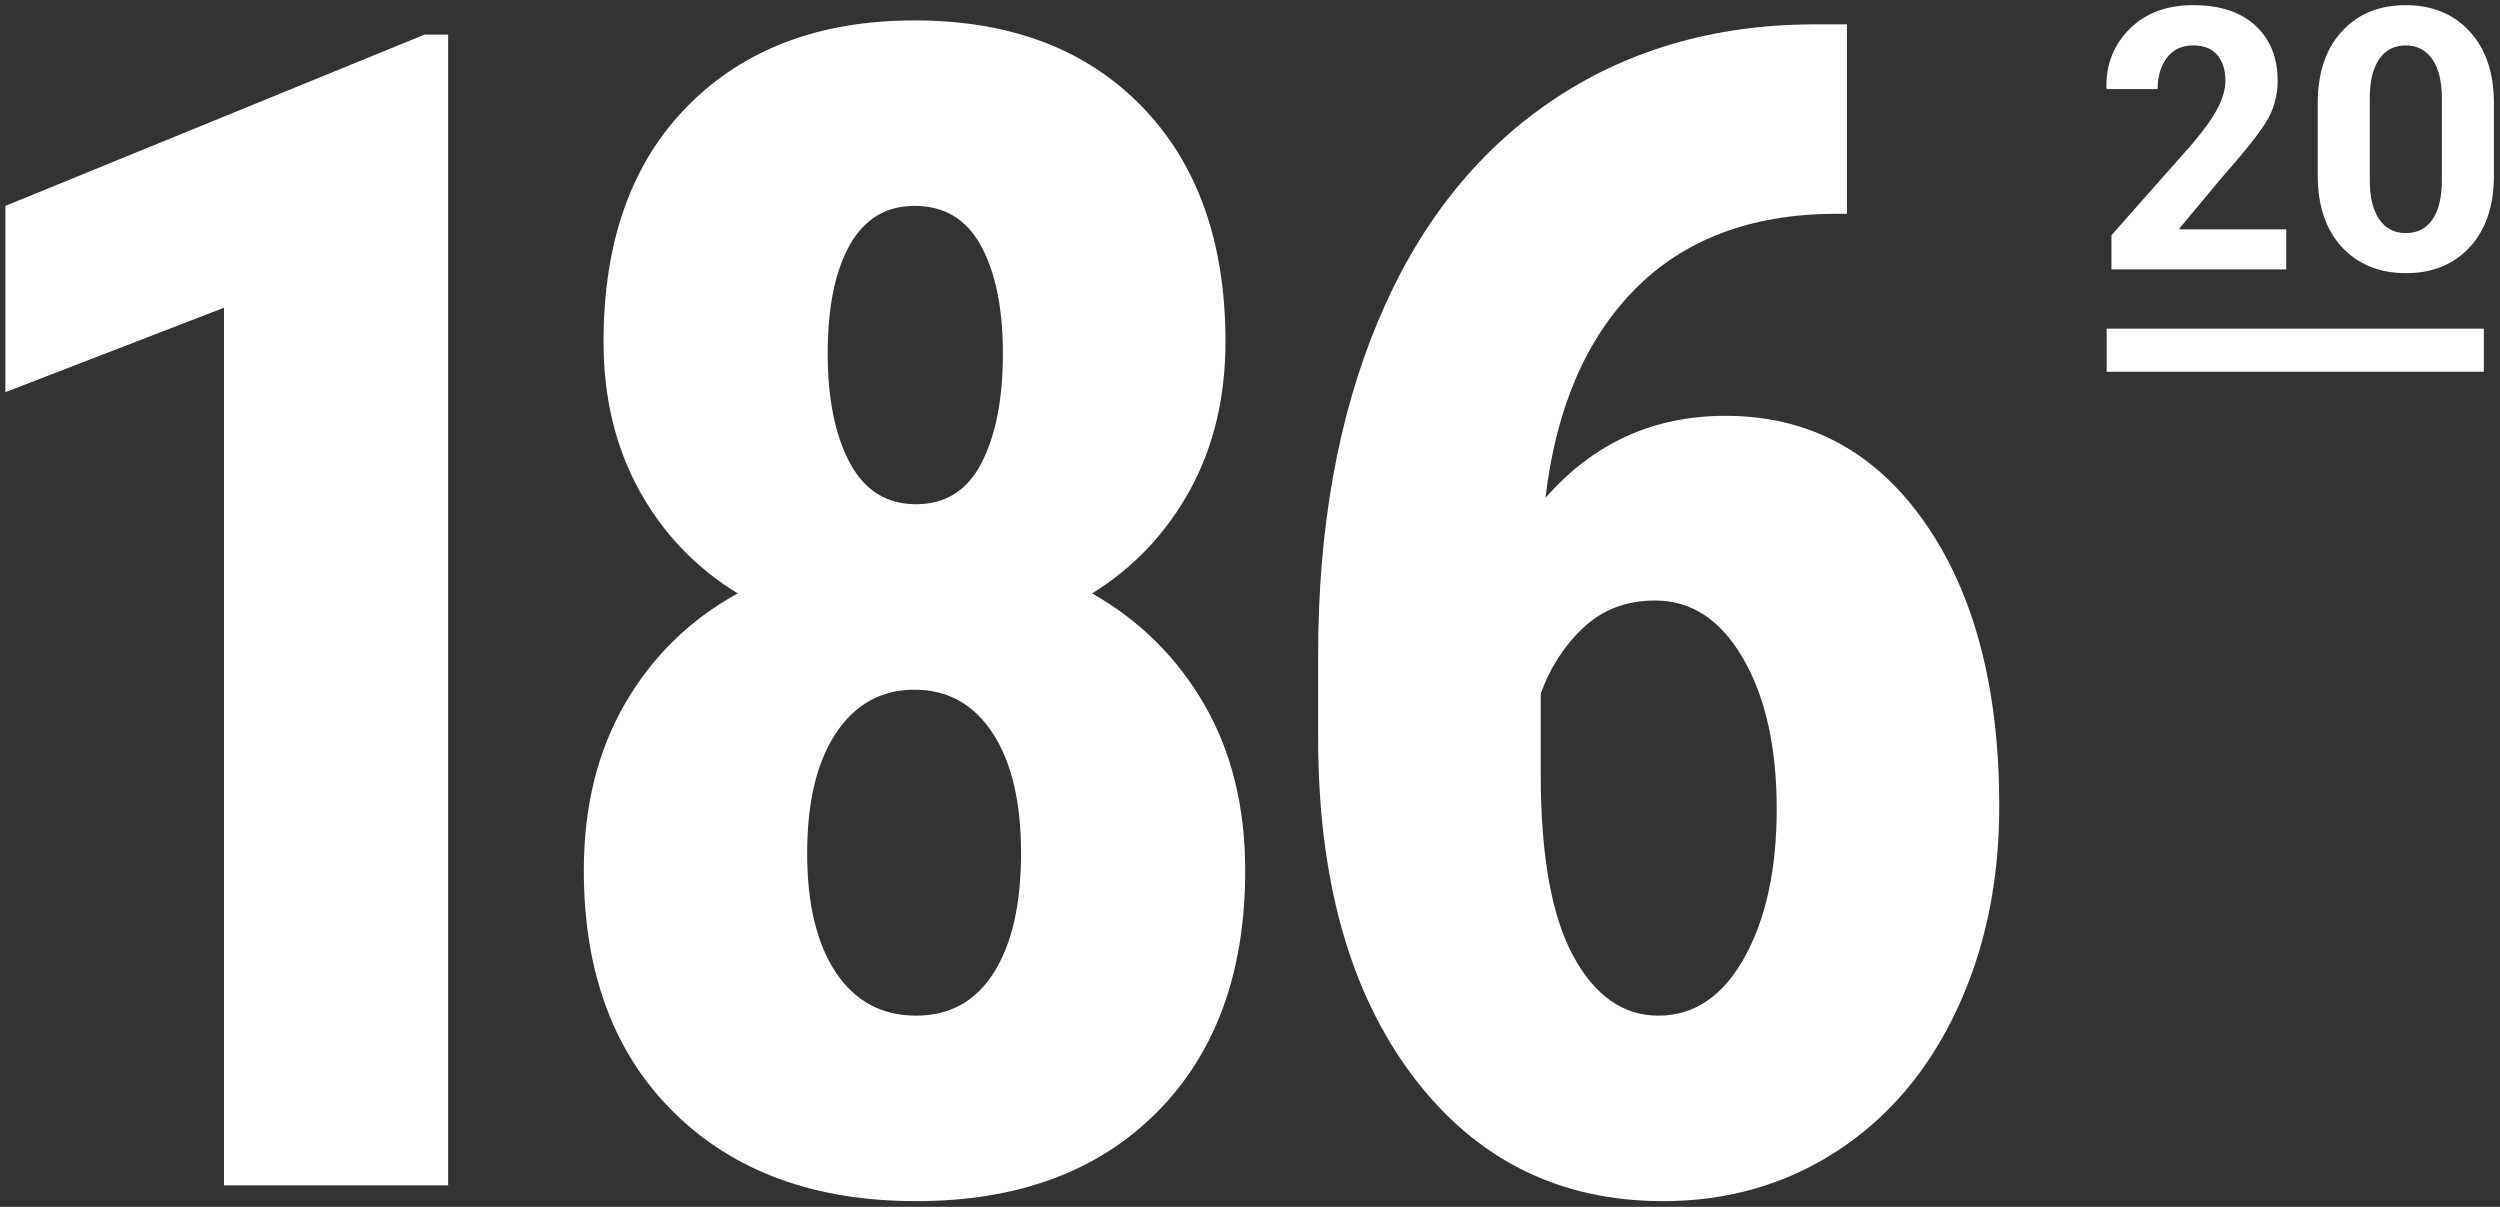 <?xml version="1.0" encoding="UTF-8"?>
<svg width="232px" height="112px" viewBox="0 0 232 112" version="1.1" xmlns="http://www.w3.org/2000/svg" xmlns:xlink="http://www.w3.org/1999/xlink">
    <rect x="0" y="0" width="232" height="112" fill="#333333" stroke="none"/>
    <!-- Generator: Sketch 52.1 (67048) - http://www.bohemiancoding.com/sketch -->
    <title>Group 19</title>
    <desc>Created with Sketch.</desc>
    <g id="Page-1" stroke="none" stroke-width="1" fill="none" fill-rule="evenodd">
        <g id="demo-test" transform="translate(-1377, -393)">
            <g id="SLIDER" transform="translate(254, 258)">
                <g id="Group-11-Copy" transform="translate(1080, 0)">
                    <g id="Group-15" transform="translate(39, 32)">
                        <g id="Group-14" transform="translate(4, 96)">
                            <g id="Group-19" transform="translate(0, 7)">
                                <path d="M171.396,2.261 L171.396,19.839 L170.225,19.839 C162.461,19.888 156.296,22.219 151.731,26.833 C147.166,31.448 144.395,37.905 143.418,46.206 C147.861,41.128 153.428,38.589 160.117,38.589 C167.832,38.589 173.997,41.885 178.611,48.477 C183.225,55.068 185.532,63.857 185.532,74.844 C185.532,81.826 184.214,88.125 181.577,93.74 C178.94,99.355 175.242,103.713 170.481,106.814 C165.72,109.915 160.337,111.465 154.331,111.465 C144.663,111.465 136.912,107.583 131.077,99.819 C125.242,92.056 122.324,81.607 122.324,68.472 L122.324,60.781 C122.324,49.014 124.167,38.711 127.854,29.873 C131.541,21.035 136.863,14.236 143.821,9.475 C150.779,4.714 158.896,2.31 168.174,2.261 L171.396,2.261 Z M153.599,55.728 C150.962,55.728 148.752,56.558 146.97,58.218 C145.188,59.878 143.857,61.929 142.979,64.37 L142.979,71.841 C142.979,79.36 143.979,84.976 145.981,88.687 C147.983,92.397 150.62,94.253 153.892,94.253 C157.212,94.253 159.873,92.459 161.875,88.87 C163.877,85.281 164.878,80.679 164.878,75.063 C164.878,69.351 163.84,64.7 161.765,61.111 C159.69,57.522 156.968,55.728 153.599,55.728 Z" id="6" fill="#FFFFFF"></path>
                                <path d="M212.162,25 L195.942,25 L195.942,21.829 L203.43,13.362 C204.548,12.045 205.342,10.93 205.812,10.017 C206.282,9.104 206.518,8.266 206.518,7.502 C206.518,6.506 206.269,5.709 205.771,5.111 C205.272,4.514 204.525,4.215 203.529,4.215 C202.478,4.215 201.664,4.597 201.089,5.36 C200.513,6.124 200.226,7.092 200.226,8.266 L195.511,8.266 L195.478,8.166 C195.422,6.019 196.131,4.201 197.603,2.712 C199.075,1.224 201.05,0.479 203.529,0.479 C206.008,0.479 207.934,1.113 209.307,2.38 C210.679,3.648 211.365,5.349 211.365,7.485 C211.365,8.935 210.981,10.258 210.211,11.453 C209.442,12.648 208.117,14.303 206.235,16.417 L202.251,21.198 L202.284,21.281 L212.162,21.281 L212.162,25 Z M231.437,16.251 C231.437,19.084 230.692,21.309 229.204,22.925 C227.715,24.541 225.742,25.349 223.285,25.349 C220.806,25.349 218.819,24.541 217.325,22.925 C215.831,21.309 215.084,19.084 215.084,16.251 L215.084,9.594 C215.084,6.771 215.828,4.547 217.317,2.92 C218.806,1.293 220.784,0.479 223.252,0.479 C225.709,0.479 227.687,1.293 229.187,2.92 C230.687,4.547 231.437,6.771 231.437,9.594 L231.437,16.251 Z M226.605,9.096 C226.605,7.546 226.309,6.345 225.717,5.493 C225.125,4.641 224.303,4.215 223.252,4.215 C222.189,4.215 221.368,4.641 220.787,5.493 C220.206,6.345 219.915,7.546 219.915,9.096 L219.915,16.716 C219.915,18.299 220.208,19.513 220.795,20.36 C221.382,21.207 222.212,21.63 223.285,21.63 C224.337,21.63 225.153,21.207 225.734,20.36 C226.315,19.513 226.605,18.299 226.605,16.716 L226.605,9.096 Z" id="20" fill="#FFFFFF"></path>
                                <path d="M197.5,32.5 L228.5,32.5" id="Line-3" stroke="#FFFFFF" stroke-width="4" stroke-linecap="square"></path>
                                <polygon id="1" fill="#FFFFFF" points="41.588 110 20.787 110 20.787 28.555 0.499 36.392 0.499 19.106 39.391 3.213 41.588 3.213"></polygon>
                                <path d="M113.724,31.704 C113.724,36.88 112.625,41.47 110.428,45.474 C108.23,49.478 105.203,52.676 101.346,55.068 C105.74,57.559 109.207,60.989 111.746,65.359 C114.285,69.729 115.555,74.868 115.555,80.776 C115.555,90.249 112.82,97.732 107.352,103.225 C101.883,108.718 94.437,111.465 85.013,111.465 C75.589,111.465 68.094,108.718 62.527,103.225 C56.961,97.732 54.178,90.249 54.178,80.776 C54.178,74.868 55.447,69.717 57.986,65.322 C60.525,60.928 64.017,57.51 68.46,55.068 C64.554,52.676 61.502,49.478 59.305,45.474 C57.107,41.47 56.009,36.88 56.009,31.704 C56.009,22.378 58.621,15.078 63.846,9.805 C69.07,4.531 76.077,1.895 84.866,1.895 C93.753,1.895 100.784,4.556 105.96,9.878 C111.136,15.2 113.724,22.476 113.724,31.704 Z M85.013,94.253 C88.138,94.253 90.542,92.922 92.227,90.261 C93.912,87.6 94.754,83.901 94.754,79.165 C94.754,74.429 93.875,70.718 92.117,68.032 C90.359,65.347 87.942,64.004 84.866,64.004 C81.79,64.004 79.361,65.347 77.579,68.032 C75.796,70.718 74.905,74.429 74.905,79.165 C74.905,83.901 75.796,87.6 77.579,90.261 C79.361,92.922 81.839,94.253 85.013,94.253 Z M93.069,32.803 C93.069,28.652 92.398,25.332 91.055,22.842 C89.712,20.352 87.649,19.106 84.866,19.106 C82.229,19.106 80.228,20.315 78.86,22.732 C77.493,25.149 76.81,28.506 76.81,32.803 C76.81,37.002 77.493,40.383 78.86,42.947 C80.228,45.51 82.278,46.792 85.013,46.792 C87.747,46.792 89.773,45.51 91.092,42.947 C92.41,40.383 93.069,37.002 93.069,32.803 Z" id="8" fill="#FFFFFF"></path>
                            </g>
                        </g>
                    </g>
                </g>
            </g>
        </g>
    </g>
</svg>